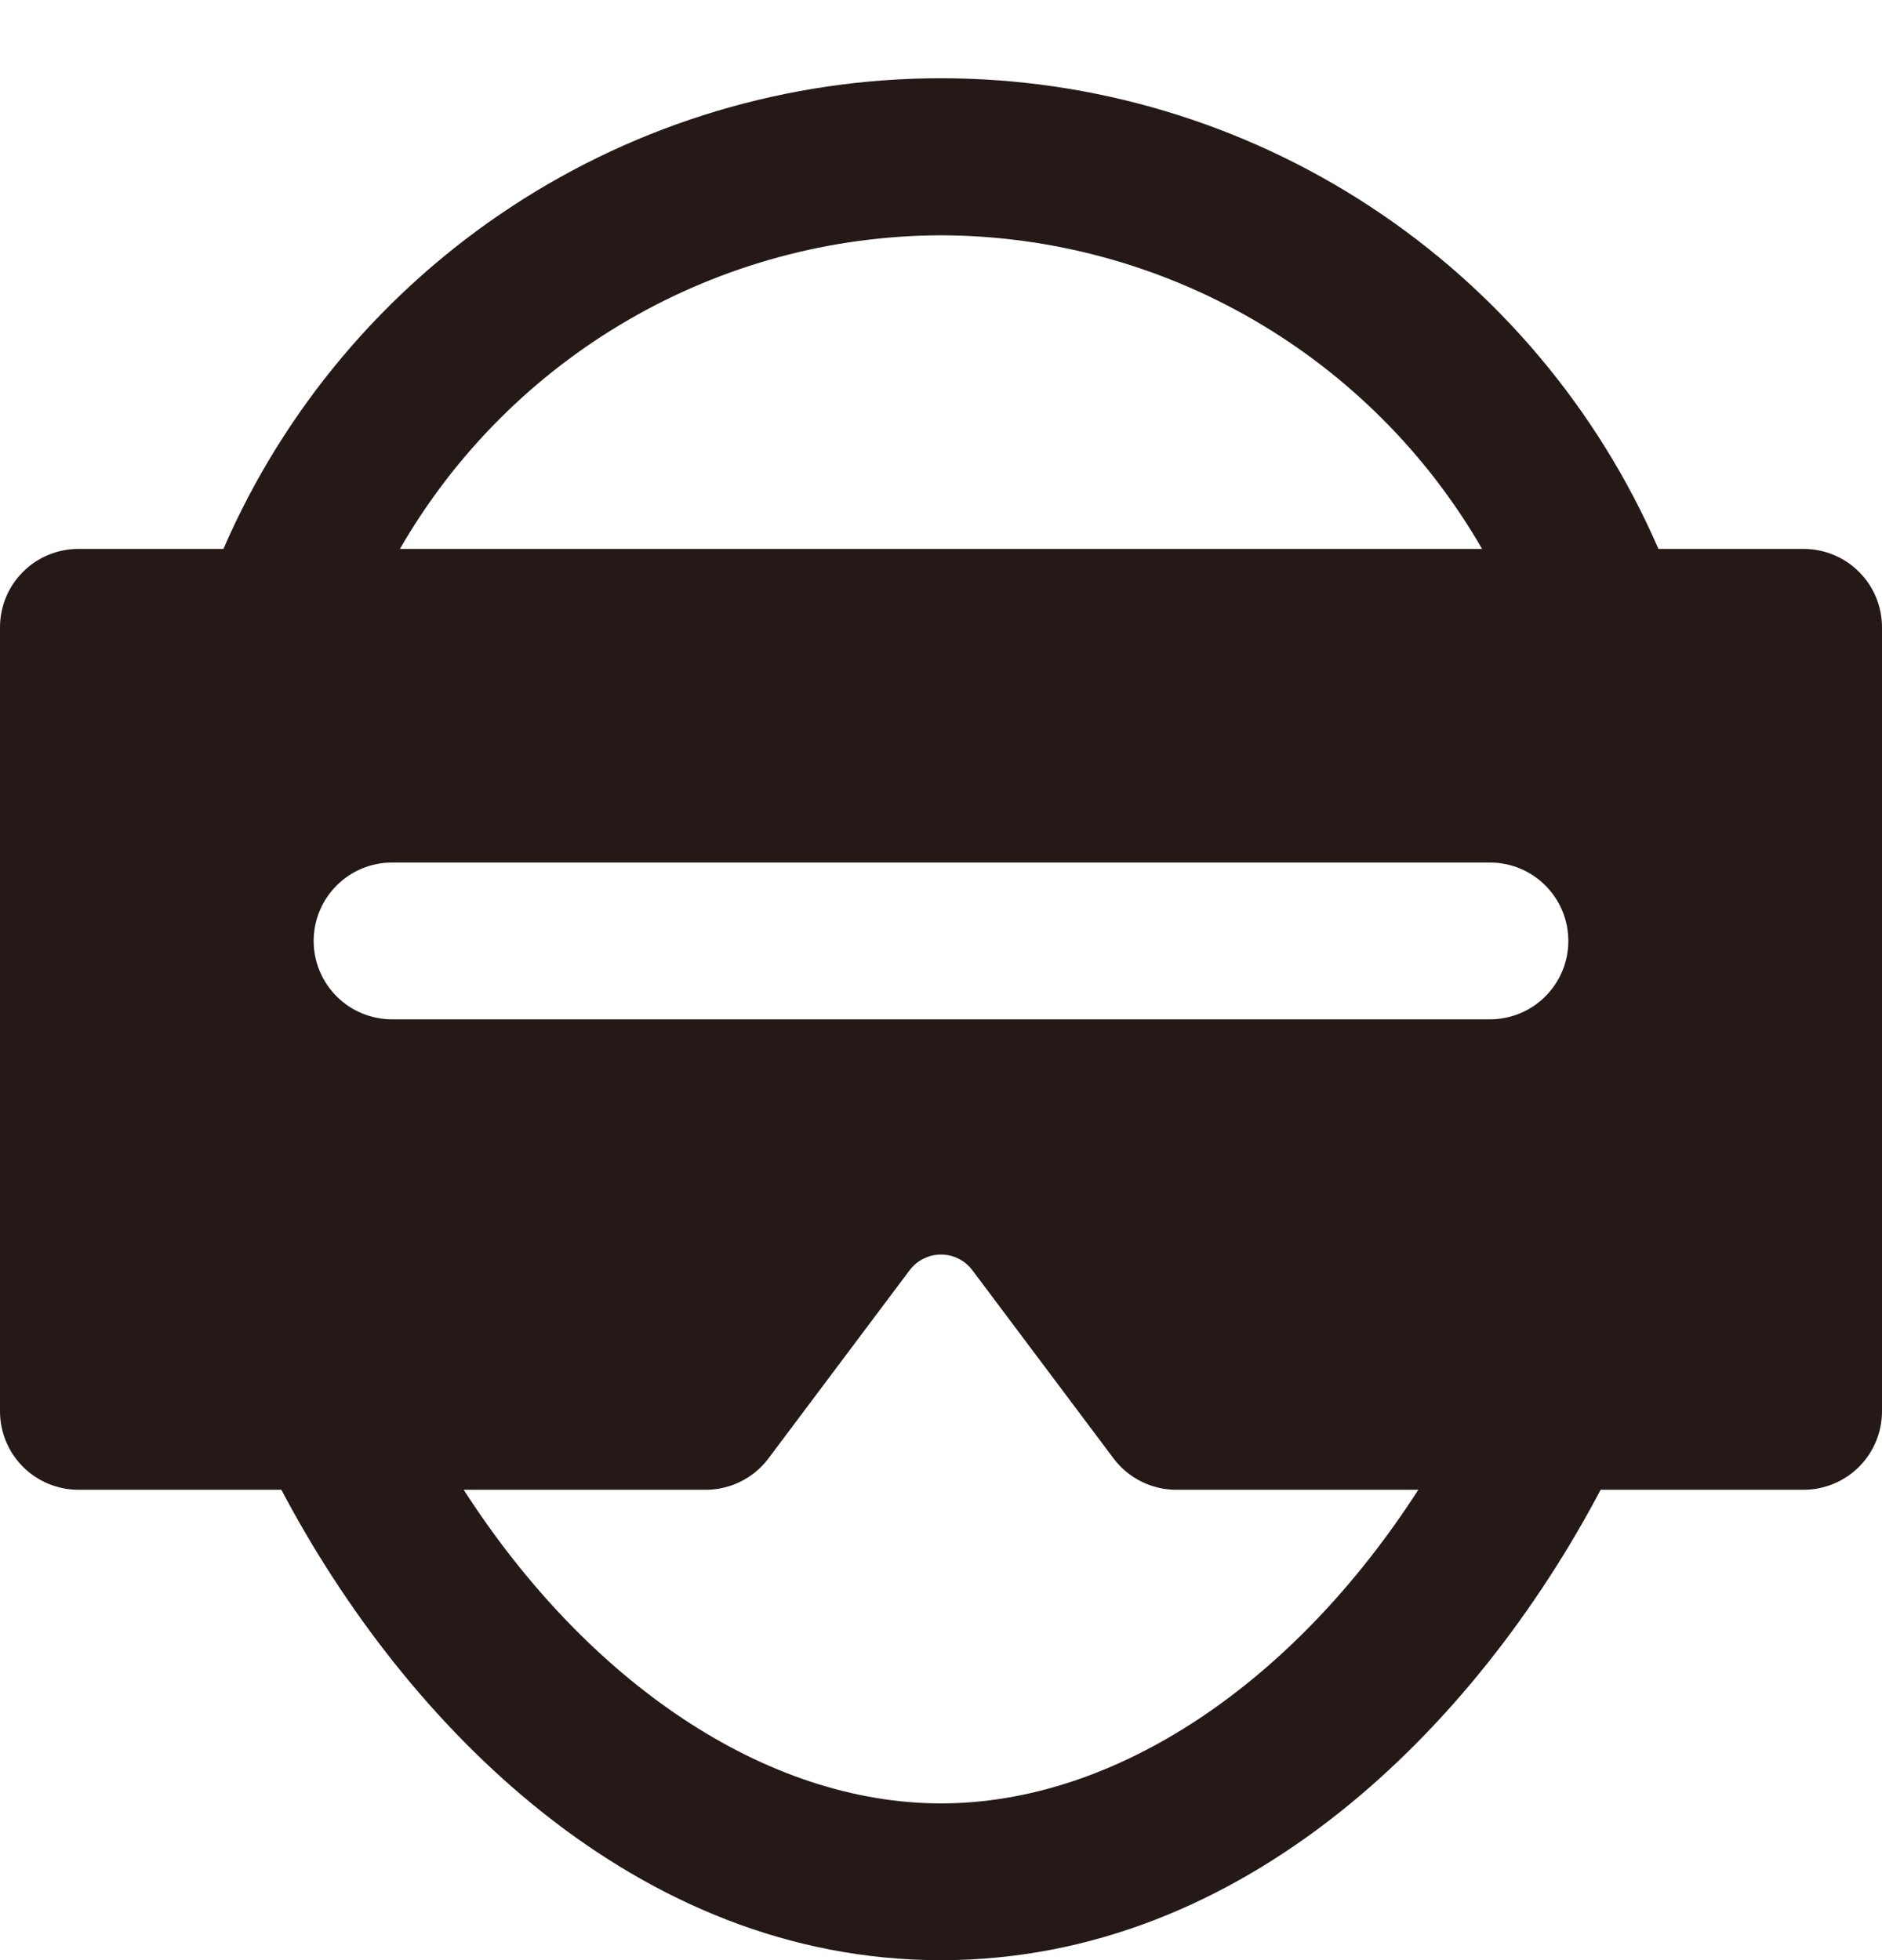 <svg width="24" height="25" viewBox="0 0 24 25" fill="none" xmlns="http://www.w3.org/2000/svg">
<path d="M23 7.001H21.149C20.375 5.217 19.096 3.699 17.471 2.633C15.845 1.566 13.943 0.998 11.999 0.998C10.055 0.998 8.153 1.566 6.527 2.633C4.902 3.699 3.623 5.217 2.849 7.001H1C0.735 7.001 0.48 7.106 0.293 7.294C0.105 7.481 0 7.736 0 8.001L0 18.001C0 18.266 0.105 18.52 0.293 18.708C0.48 18.895 0.735 19.001 1 19.001H3.588C5.17 22.001 8.116 25.001 12 25.001C15.884 25.001 18.83 22.001 20.412 19.001H23C23.265 19.001 23.52 18.895 23.707 18.708C23.895 18.52 24 18.266 24 18.001V8.001C24 7.736 23.895 7.481 23.707 7.294C23.52 7.106 23.265 7.001 23 7.001ZM12 3.001C13.4 3.005 14.774 3.377 15.985 4.079C17.195 4.781 18.201 5.788 18.9 7.001H5.1C5.799 5.788 6.804 4.781 8.015 4.079C9.226 3.377 10.6 3.005 12 3.001ZM12 23.001C9.772 23.001 7.5 21.466 5.913 19.001H9C9.155 19.001 9.308 18.965 9.447 18.895C9.586 18.826 9.707 18.725 9.8 18.601L11.6 16.201C11.647 16.139 11.707 16.088 11.776 16.054C11.846 16.019 11.922 16.001 12 16.001C12.078 16.001 12.154 16.019 12.224 16.054C12.293 16.088 12.353 16.139 12.4 16.201L14.2 18.601C14.293 18.725 14.414 18.826 14.553 18.895C14.692 18.965 14.845 19.001 15 19.001H18.087C16.5 21.466 14.228 23.001 12 23.001ZM19 13.001H5C4.735 13.001 4.48 12.896 4.293 12.708C4.105 12.52 4 12.266 4 12.001C4 11.736 4.105 11.481 4.293 11.294C4.48 11.106 4.735 11.001 5 11.001H19C19.265 11.001 19.52 11.106 19.707 11.294C19.895 11.481 20 11.736 20 12.001C20 12.266 19.895 12.52 19.707 12.708C19.52 12.896 19.265 13.001 19 13.001Z" fill="#251918"/>
</svg>
